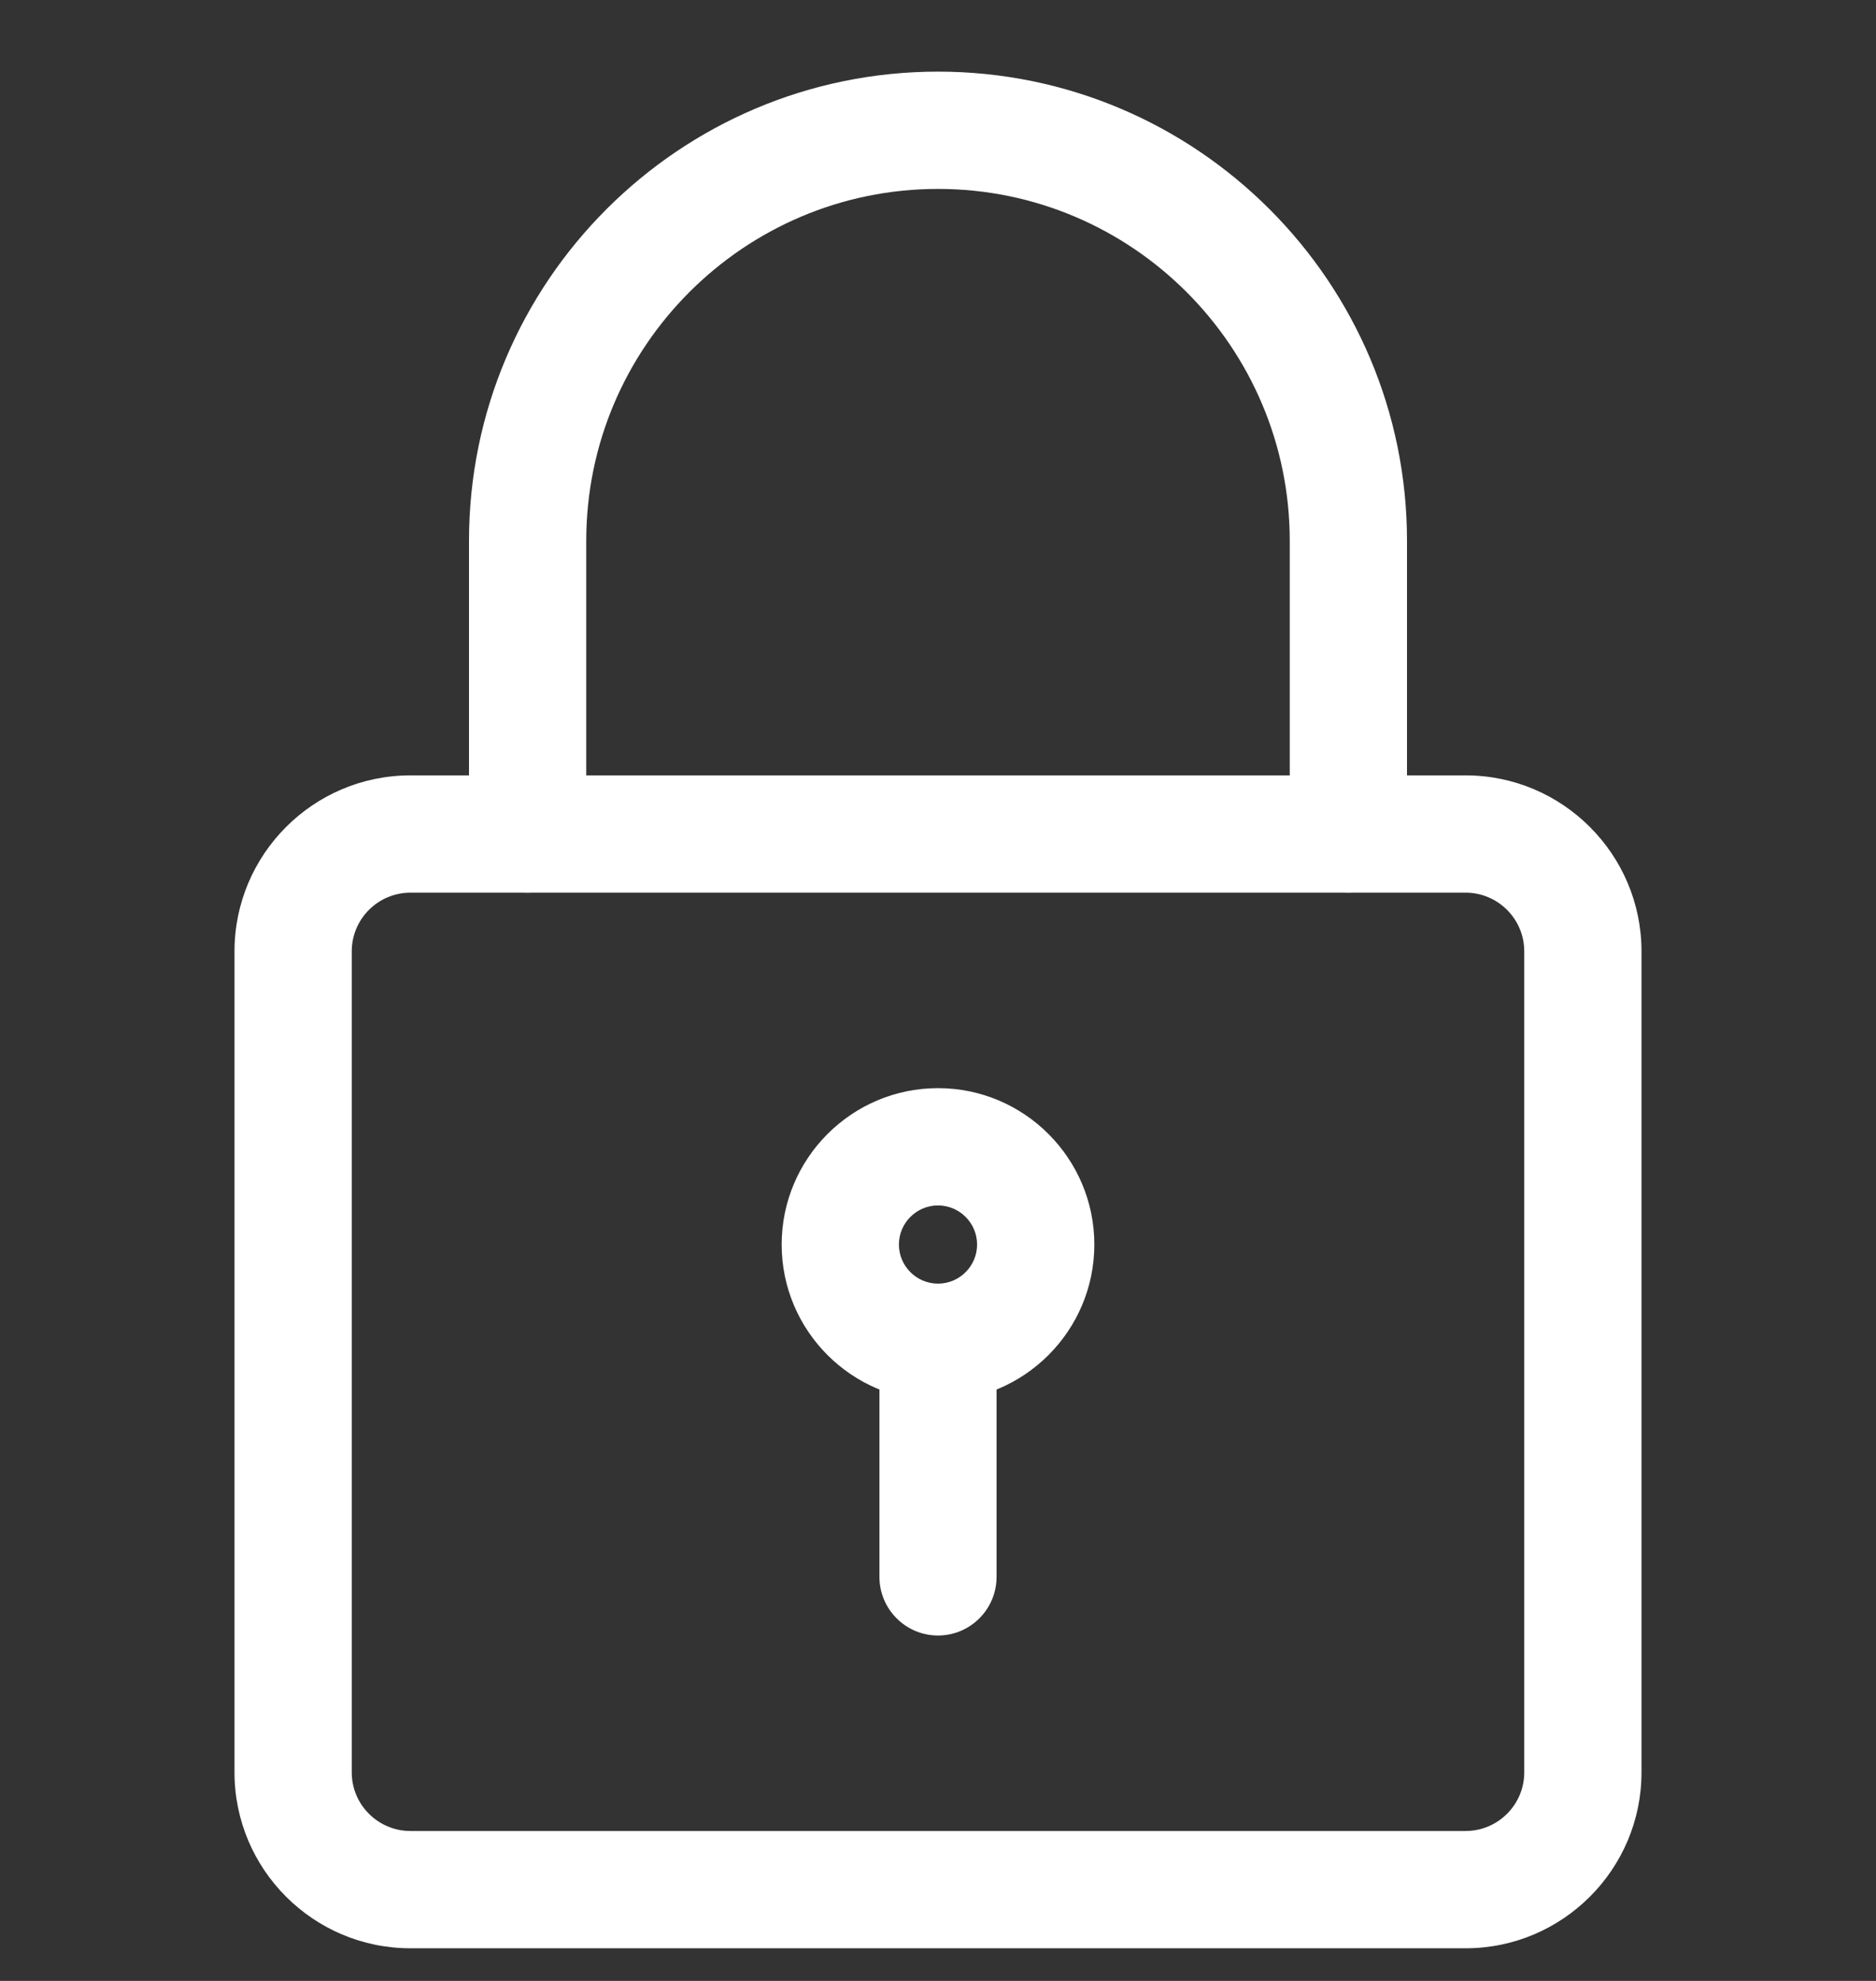 <svg width="18" height="19" viewBox="0 0 18 19" fill="none" xmlns="http://www.w3.org/2000/svg">
<rect x="0" y="0" width="18" height="19" fill="#333333" stroke="none"/>
<g clip-path="url(#clip0)">
<path d="M14.062 18.687H3.938C3.007 18.687 2.25 17.93 2.25 17V9.125C2.25 8.194 3.007 7.437 3.938 7.437H14.062C14.992 7.437 15.75 8.194 15.75 9.125V17C15.75 17.93 14.992 18.687 14.062 18.687ZM3.938 8.562C3.628 8.562 3.375 8.814 3.375 9.125V17C3.375 17.31 3.628 17.562 3.938 17.562H14.062C14.372 17.562 14.625 17.31 14.625 17V9.125C14.625 8.814 14.372 8.562 14.062 8.562H3.938Z" fill="white"/>
<path d="M12.938 8.562C12.627 8.562 12.375 8.31 12.375 8V5.187C12.375 3.326 10.861 1.812 9 1.812C7.139 1.812 5.625 3.326 5.625 5.187V8C5.625 8.31 5.373 8.562 5.062 8.562C4.752 8.562 4.5 8.31 4.5 8V5.187C4.5 2.705 6.518 0.687 9 0.687C11.482 0.687 13.5 2.705 13.5 5.187V8C13.5 8.31 13.248 8.562 12.938 8.562Z" fill="white"/>
<path d="M9 13.437C8.173 13.437 7.5 12.764 7.5 11.937C7.5 11.11 8.173 10.437 9 10.437C9.827 10.437 10.5 11.11 10.5 11.937C10.5 12.764 9.827 13.437 9 13.437ZM9 11.562C8.794 11.562 8.625 11.73 8.625 11.937C8.625 12.144 8.794 12.312 9 12.312C9.206 12.312 9.375 12.144 9.375 11.937C9.375 11.73 9.206 11.562 9 11.562Z" fill="white"/>
<path d="M9 15.687C8.69 15.687 8.438 15.435 8.438 15.124V13.062C8.438 12.752 8.69 12.499 9 12.499C9.31 12.499 9.562 12.752 9.562 13.062V15.124C9.562 15.435 9.31 15.687 9 15.687Z" fill="white"/>
</g>
<defs>
<clipPath id="clip0">
<rect width="18" height="18" fill="white" transform="translate(0 0.687)"/>
</clipPath>
</defs>
</svg>
